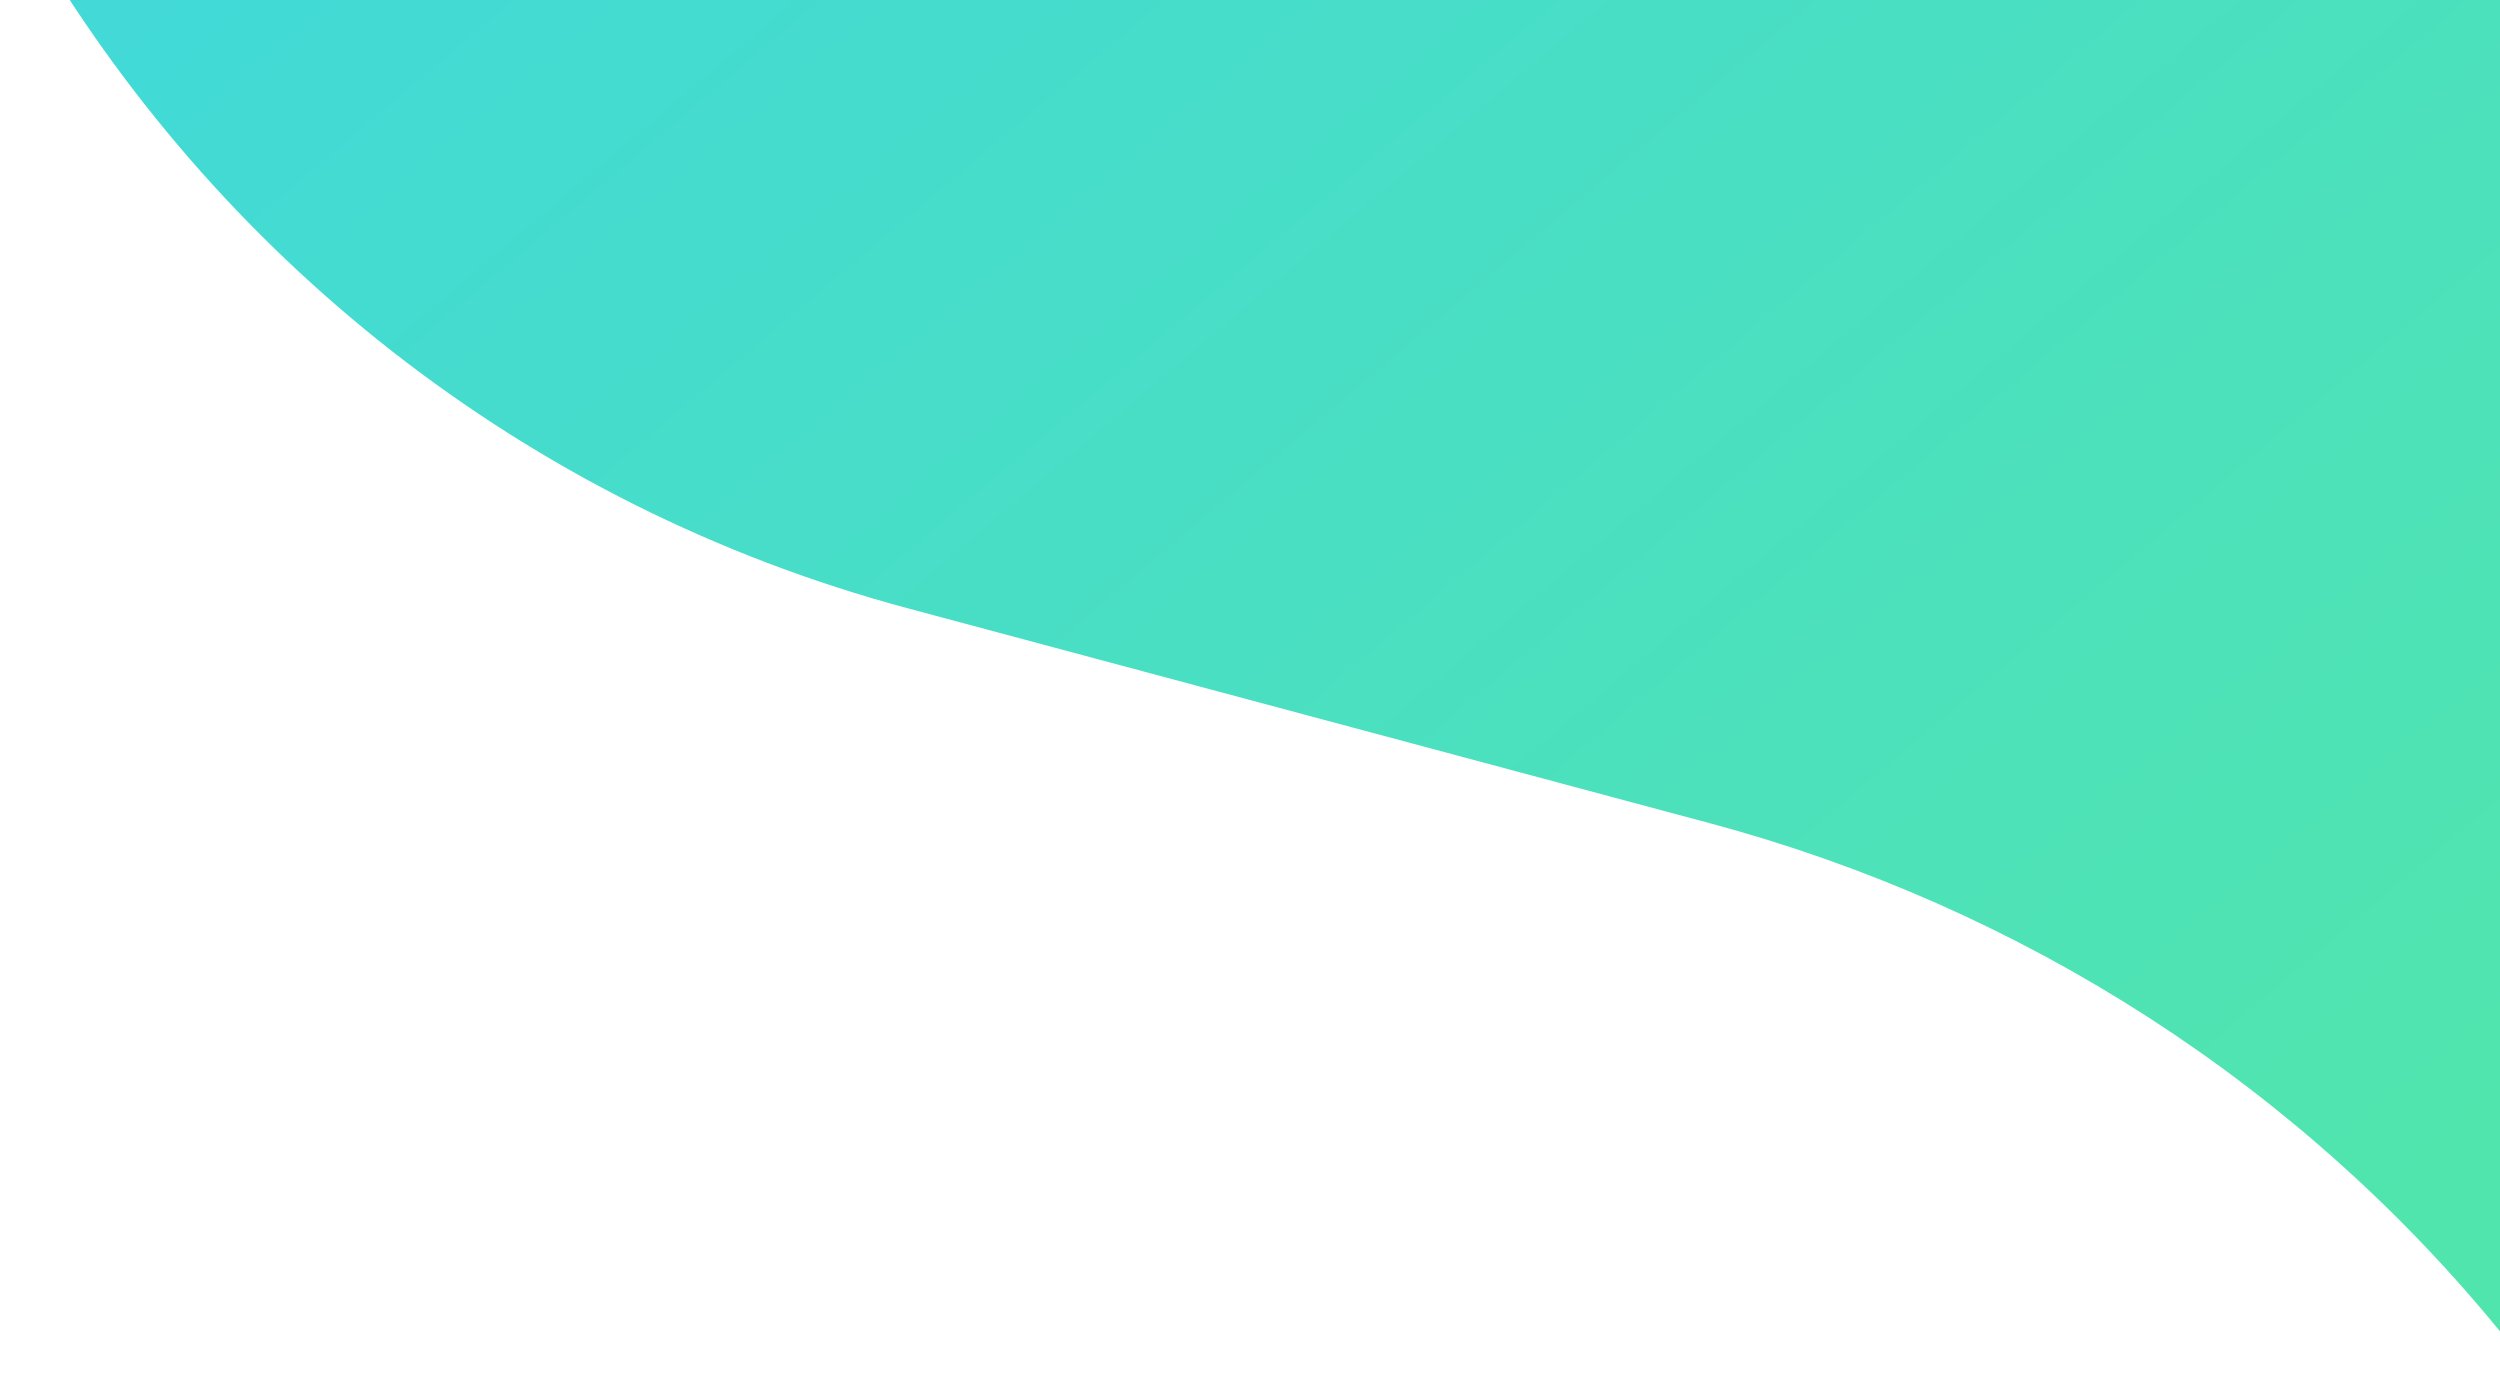 <svg xmlns="http://www.w3.org/2000/svg" xmlns:xlink="http://www.w3.org/1999/xlink" width="535" height="297" viewBox="0 0 535 297">
  <defs>
    <style>
      .cls-1 {
        fill: #fff;
        stroke: #707070;
      }

      .cls-2 {
        clip-path: url(#clip-path);
      }

      .cls-3 {
        opacity: 0.8;
        fill: url(#linear-gradient);
      }
    </style>
    <clipPath id="clip-path">
      <rect id="Rectangle_125" data-name="Rectangle 125" class="cls-1" width="535" height="297" transform="translate(905 132)"/>
    </clipPath>
    <linearGradient id="linear-gradient" x1="0.887" y1="-0.013" x2="0.022" y2="1.19" gradientUnits="objectBoundingBox">
      <stop offset="0" stop-color="#25de9a"/>
      <stop offset="1" stop-color="#00c2ff"/>
    </linearGradient>
  </defs>
  <g id="Mask_Group_2" data-name="Mask Group 2" class="cls-2" transform="translate(-905 -132)">
    <g id="Group_1717" data-name="Group 1717">
      <path id="Path_92" data-name="Path 92" class="cls-3" d="M361.8,637.021v60.422c0,171.2,139.726,310.922,310.922,310.922S983.643,868.638,983.643,697.442V519.954c0-69.233,21.4-137.208,62.939-193.854H673.98c-173.713,0-312.18,138.467-312.18,310.921" transform="translate(2027.649 -507.404) rotate(105)"/>
    </g>
  </g>
</svg>
